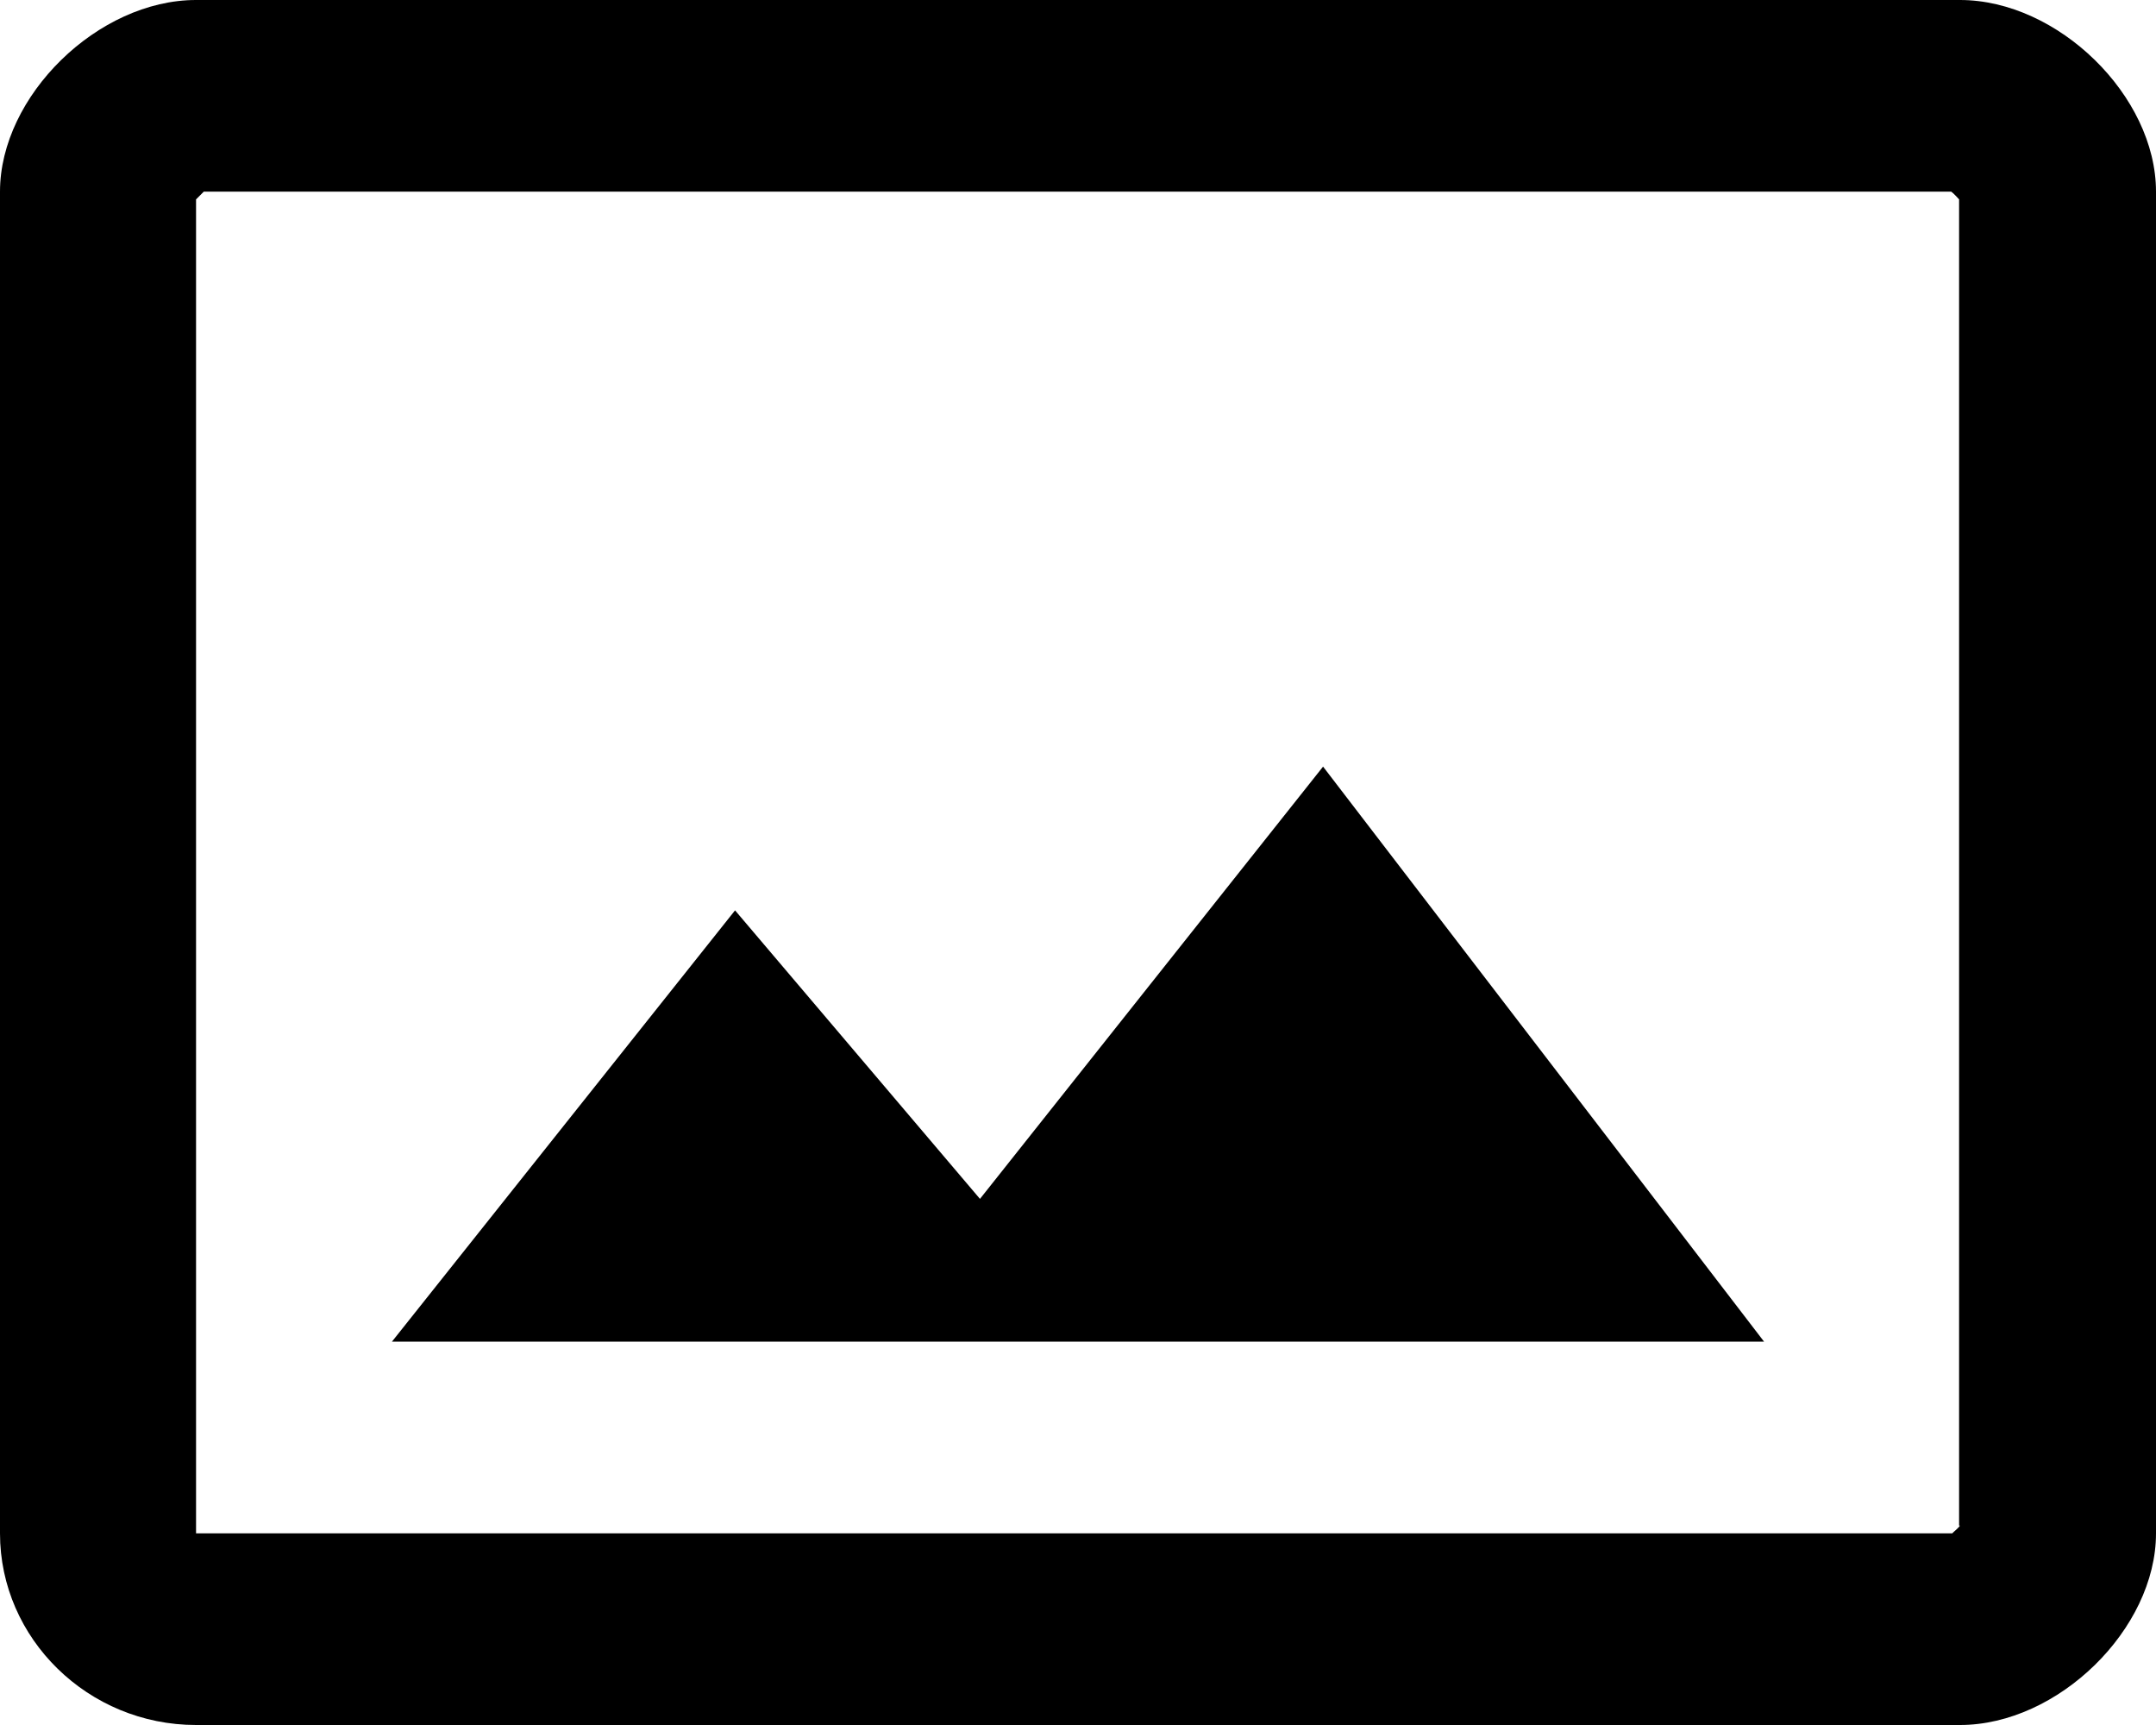 <svg width="15" height="12" viewBox="0 0 15 12" fill="none" xmlns="http://www.w3.org/2000/svg">
    <path d="M13.636 0H1.364C0.682 0 0 0.667 0 1.333V10.667C0 11.4 0.614 12 1.364 12H13.636C14.318 12 15 11.333 15 10.667V1.333C15 0.667 14.318 0 13.636 0ZM13.636 10.613C13.623 10.633 13.595 10.653 13.582 10.667H1.364V1.387L1.418 1.333H13.575C13.595 1.347 13.616 1.373 13.63 1.387V10.613H13.636ZM6.818 8.34L5.114 6.333L2.727 9.333H12.273L9.205 5.333L6.818 8.34Z" fill="black"></path>
</svg>